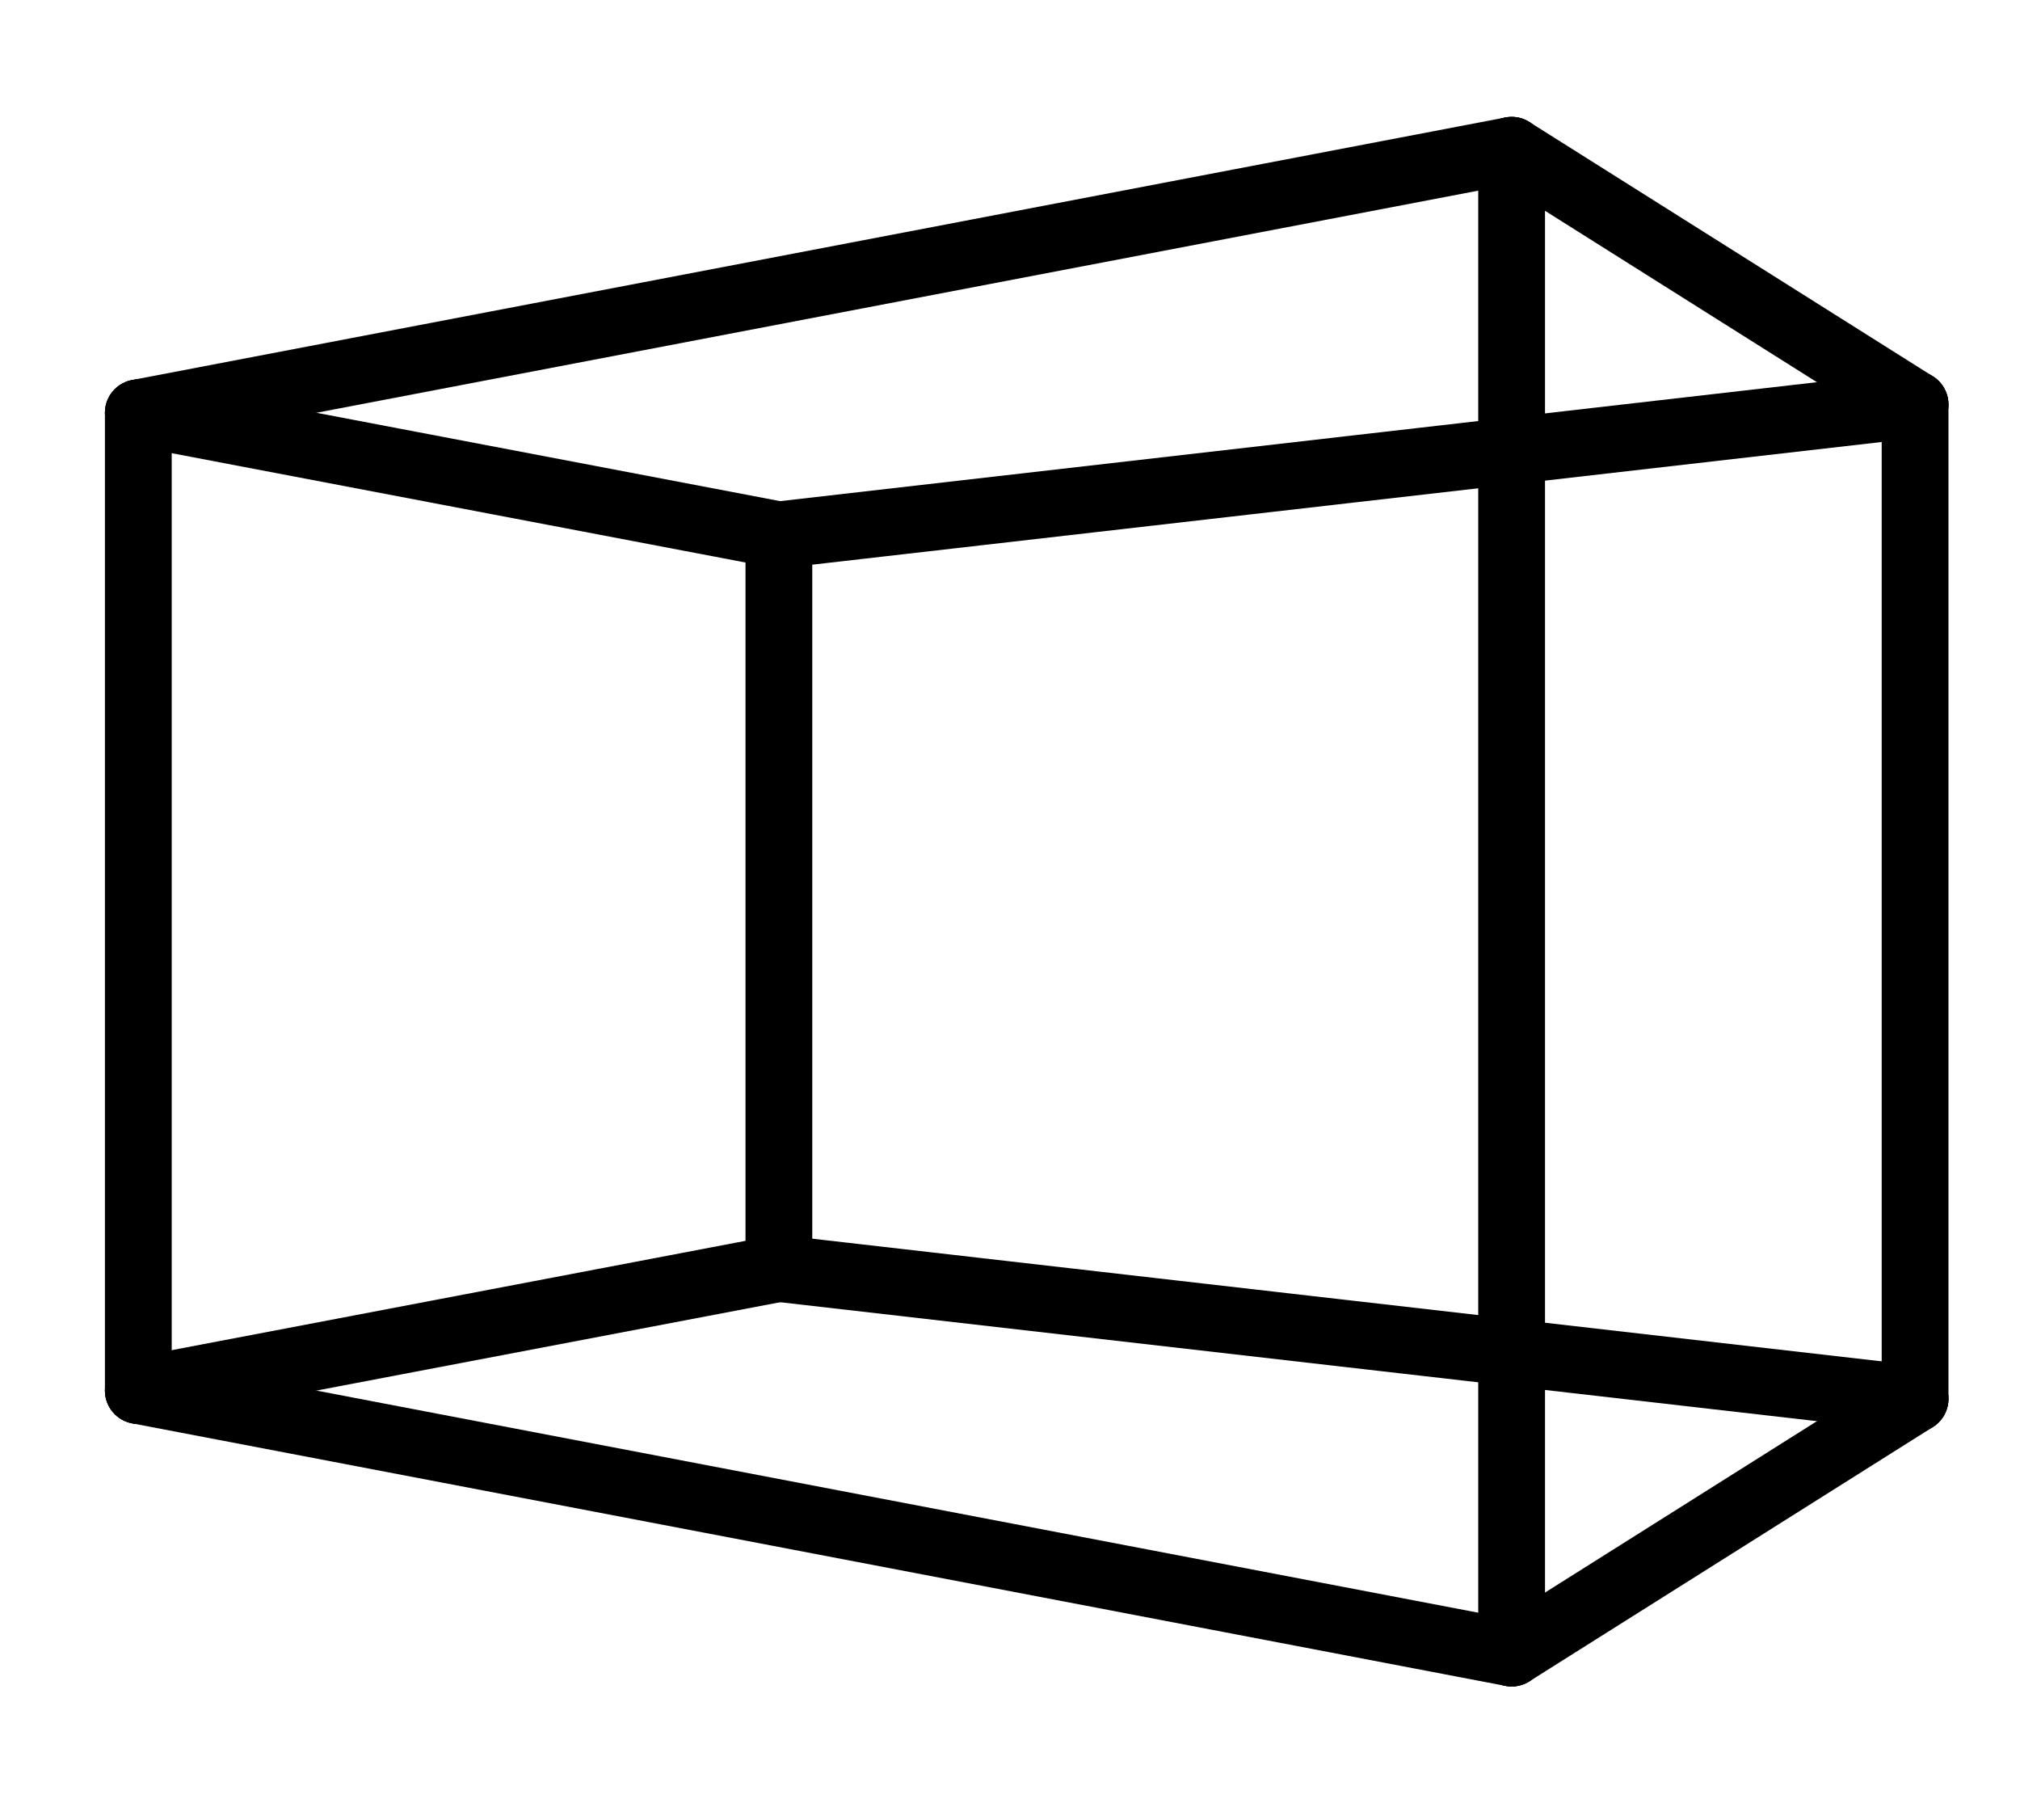 <svg
  viewBox="0 0 121 109"
  version="1.1"
  xmlns="http://www.w3.org/2000/svg"
  xmlns:xlink="http://www.w3.org/1999/xlink"
>
  <g stroke="none" stroke-width="1" fill="none" fill-rule="evenodd">
    <g
      transform="translate(6, 7)"
      fill="#000000"
      fill-rule="nonzero"
    >
      <path
        d="M38.656,25.034 L38.656,68.966 C38.656,70.071 39.552,70.966 40.656,70.966 C41.761,70.966 42.656,70.071 42.656,68.966 L42.656,25.034 C42.656,23.929 41.761,23.034 40.656,23.034 C39.552,23.034 38.656,23.929 38.656,25.034 Z"
        id="Path"
      ></path>
      <path
        d="M41.031,23.069 L2.66,15.759 C1.575,15.552 0.527,16.264 0.321,17.35 C0.114,18.435 0.826,19.482 1.911,19.688 L40.282,26.998 C41.367,27.205 42.414,26.493 42.621,25.408 C42.828,24.323 42.116,23.276 41.031,23.069 Z"
        id="Path"
      ></path>
      <path
        d="M40.282,67.002 L1.911,74.312 C0.826,74.518 0.114,75.565 0.321,76.65 C0.527,77.736 1.575,78.448 2.66,78.241 L41.031,70.931 C42.116,70.724 42.828,69.677 42.621,68.592 C42.414,67.507 41.367,66.795 40.282,67.002 Z"
        id="Path"
      ></path>
      <path
        d="M108.487,15.241 L40.428,23.047 C39.331,23.173 38.543,24.164 38.669,25.262 C38.795,26.359 39.787,27.147 40.884,27.021 L108.943,19.215 C110.04,19.09 110.827,18.098 110.702,17.001 C110.576,15.903 109.584,15.116 108.487,15.241 Z"
        id="Path"
      ></path>
      <path
        d="M108.943,74.785 L40.884,66.979 C39.787,66.853 38.795,67.641 38.669,68.738 C38.543,69.836 39.331,70.827 40.428,70.953 L108.487,78.759 C109.584,78.884 110.576,78.097 110.702,76.999 C110.827,75.902 110.04,74.91 108.943,74.785 Z"
        id="Path"
      ></path>
      <path
        d="M0.285,17.724 L0.285,76.276 C0.285,77.381 1.181,78.276 2.285,78.276 C3.39,78.276 4.285,77.381 4.285,76.276 L4.285,17.724 C4.285,16.619 3.39,15.724 2.285,15.724 C1.181,15.724 0.285,16.619 0.285,17.724 Z"
        id="Path"
      ></path>
      <path
        d="M84.172,0.036 L1.91,15.759 C0.825,15.967 0.114,17.014 0.321,18.099 C0.528,19.184 1.576,19.896 2.661,19.688 L84.923,3.964 C86.008,3.757 86.72,2.709 86.512,1.625 C86.305,0.54 85.257,-0.172 84.172,0.036 Z"
        id="Path"
      ></path>
      <path
        d="M84.923,90.036 L2.661,74.312 C1.576,74.104 0.528,74.816 0.321,75.901 C0.114,76.986 0.825,78.033 1.91,78.241 L84.172,93.964 C85.257,94.172 86.305,93.46 86.512,92.375 C86.72,91.291 86.008,90.243 84.923,90.036 Z"
        id="Path"
      ></path>
      <path
        d="M83.482,3.692 L107.648,18.921 C108.583,19.509 109.818,19.229 110.407,18.295 C110.996,17.36 110.715,16.125 109.781,15.536 L85.614,0.308 C84.68,-0.281 83.445,-0.001 82.856,0.934 C82.267,1.868 82.547,3.103 83.482,3.692 Z"
        id="Path"
      ></path>
      <path
        d="M85.614,93.692 L109.781,78.464 C110.715,77.875 110.996,76.64 110.407,75.705 C109.818,74.771 108.583,74.491 107.648,75.079 L83.482,90.308 C82.547,90.897 82.267,92.132 82.856,93.066 C83.445,94.001 84.68,94.281 85.614,93.692 Z"
        id="Path"
      ></path>
      <path
        d="M106.715,17.228 L106.715,76.772 C106.715,77.876 107.61,78.772 108.715,78.772 C109.819,78.772 110.715,77.876 110.715,76.772 L110.715,17.228 C110.715,16.124 109.819,15.228 108.715,15.228 C107.61,15.228 106.715,16.124 106.715,17.228 Z"
        id="Path"
      ></path>
      <path
        d="M82.548,2 L82.548,92 C82.548,93.105 83.443,94 84.548,94 C85.652,94 86.548,93.105 86.548,92 L86.548,2 C86.548,0.895 85.652,0 84.548,0 C83.443,0 82.548,0.895 82.548,2 Z"
        id="Path"
      ></path>
    </g>
  </g>
</svg>